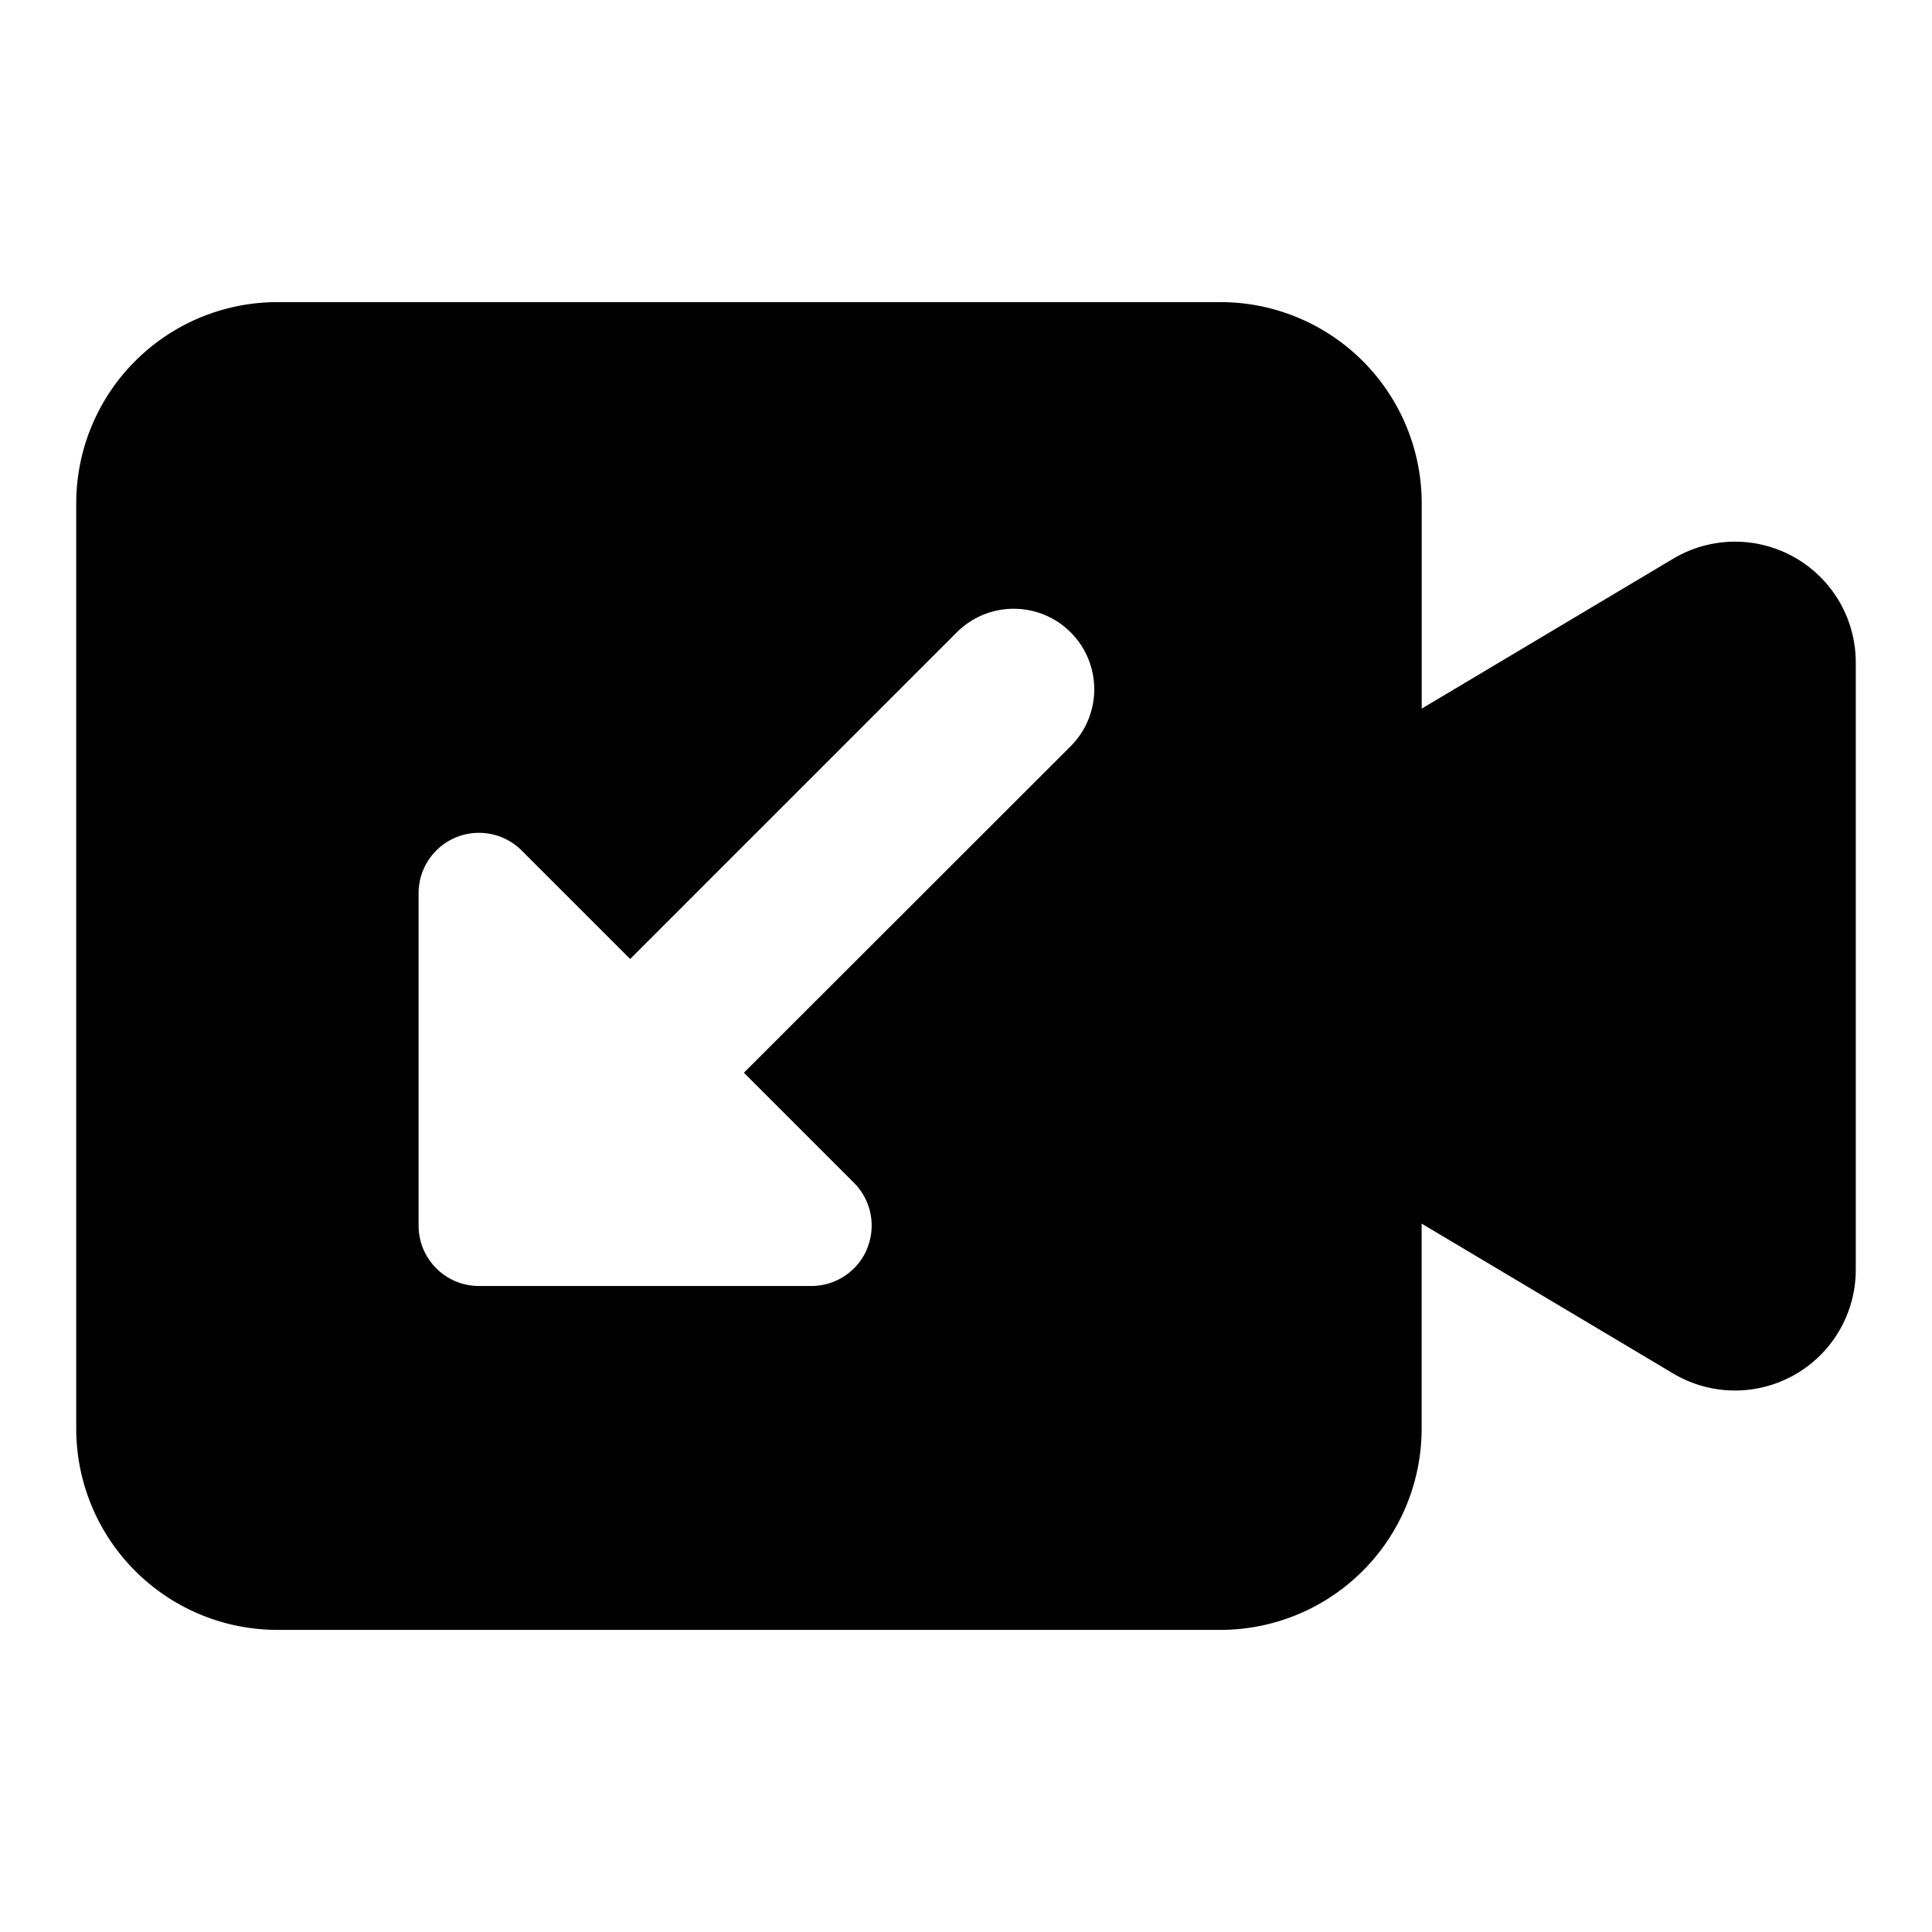 <svg xmlns="http://www.w3.org/2000/svg" fill="none" viewBox="0 0 24 24"><path fill="#000000" fill-rule="evenodd" d="M3.447 20.247a2.5 2.5 0 0 1 -2.5 -2.5V6.253a2.5 2.5 0 0 1 2.5 -2.5h11.714a2.5 2.5 0 0 1 2.5 2.5v2.55l3.123 -1.862a1.5 1.5 0 0 1 2.269 1.288v7.545a1.5 1.5 0 0 1 -2.268 1.288L17.66 15.2v2.547a2.5 2.5 0 0 1 -2.5 2.5H3.447Zm7.324 -4.736a0.75 0.75 0 0 0 -0.163 -0.818l-1.367 -1.367L13.3 9.27a1 1 0 0 0 -1.414 -1.415l-4.058 4.058 -1.348 -1.348a0.75 0.75 0 0 0 -1.28 0.53v4.13c0 0.414 0.335 0.75 0.75 0.75h4.129a0.75 0.75 0 0 0 0.693 -0.463Z" clip-rule="evenodd" stroke-width="1"></path></svg>